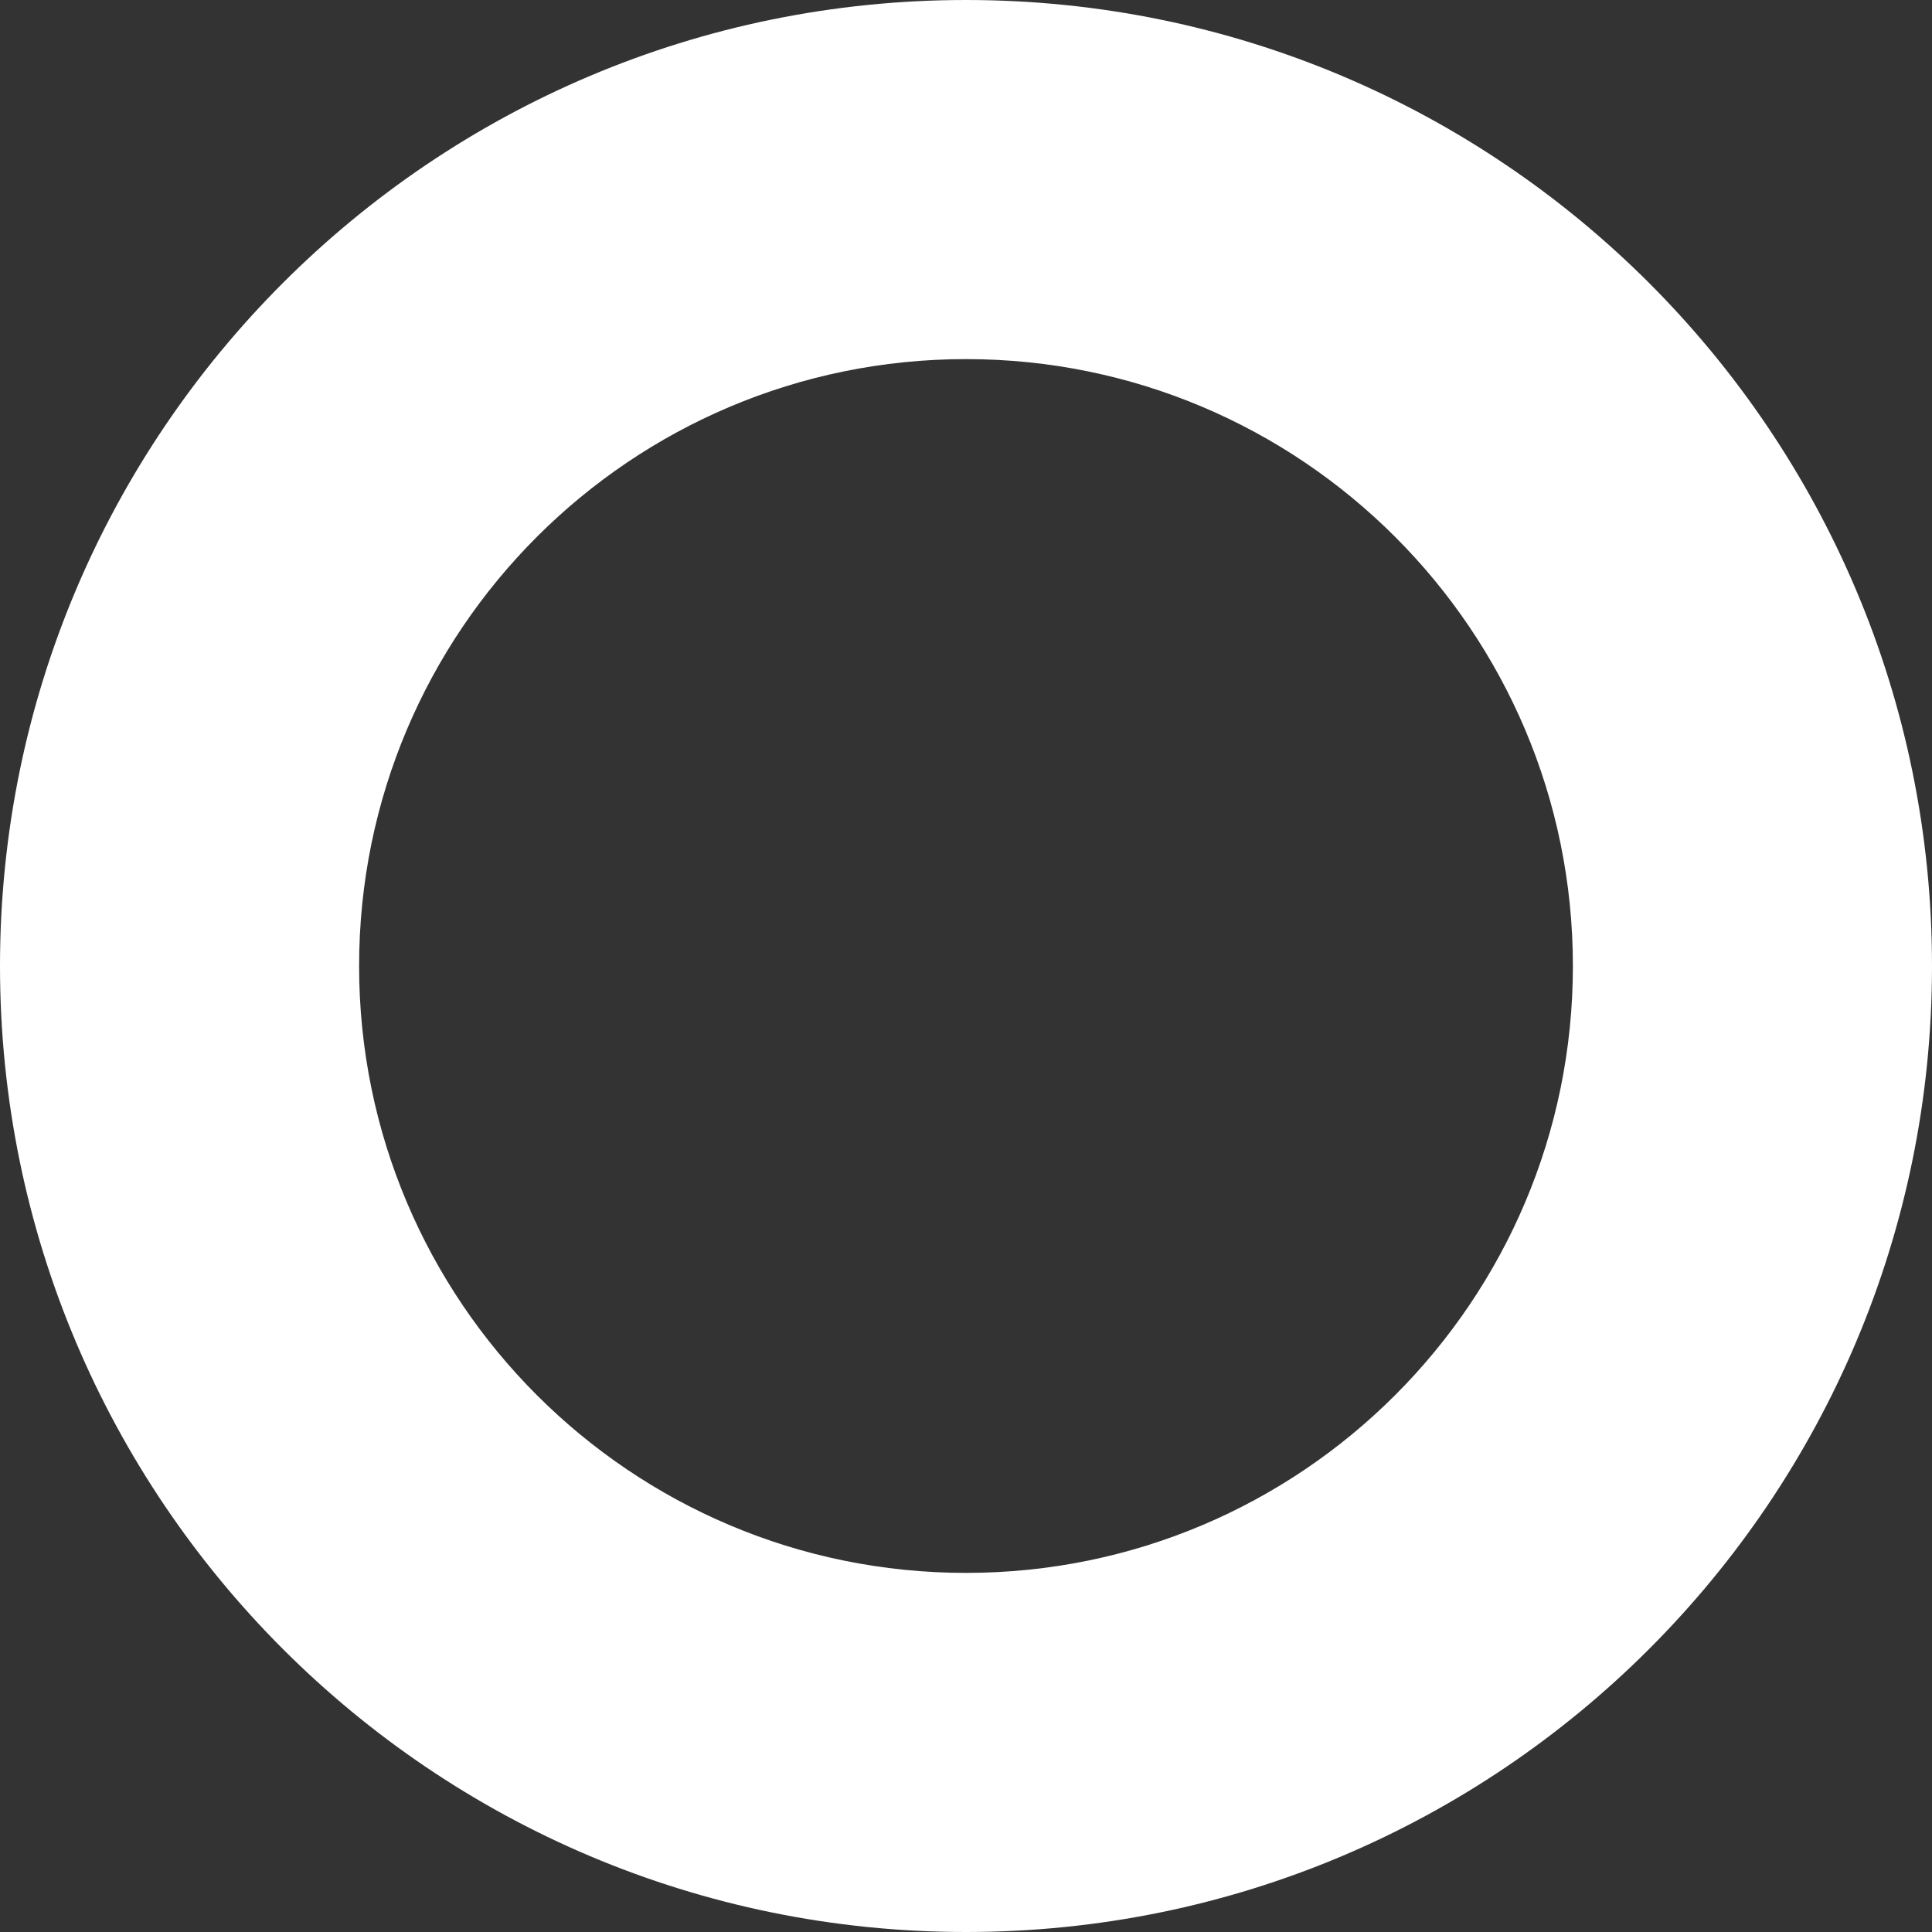 <?xml version="1.0" encoding="UTF-8"?> <svg xmlns="http://www.w3.org/2000/svg" width="356" height="356" viewBox="0 0 356 356" fill="none"><rect x="0" y="0" width="356" height="356" fill="#333333" stroke="none"/> <path fill-rule="evenodd" clip-rule="evenodd" d="M178 289.829C239.761 289.829 289.829 239.761 289.829 178C289.829 116.239 239.761 66.171 178 66.171C116.239 66.171 66.171 116.239 66.171 178C66.171 239.761 116.239 289.829 178 289.829ZM178 356C276.307 356 356 276.307 356 178C356 79.693 276.307 0 178 0C79.693 0 0 79.693 0 178C0 276.307 79.693 356 178 356Z" fill="white"></path> </svg> 